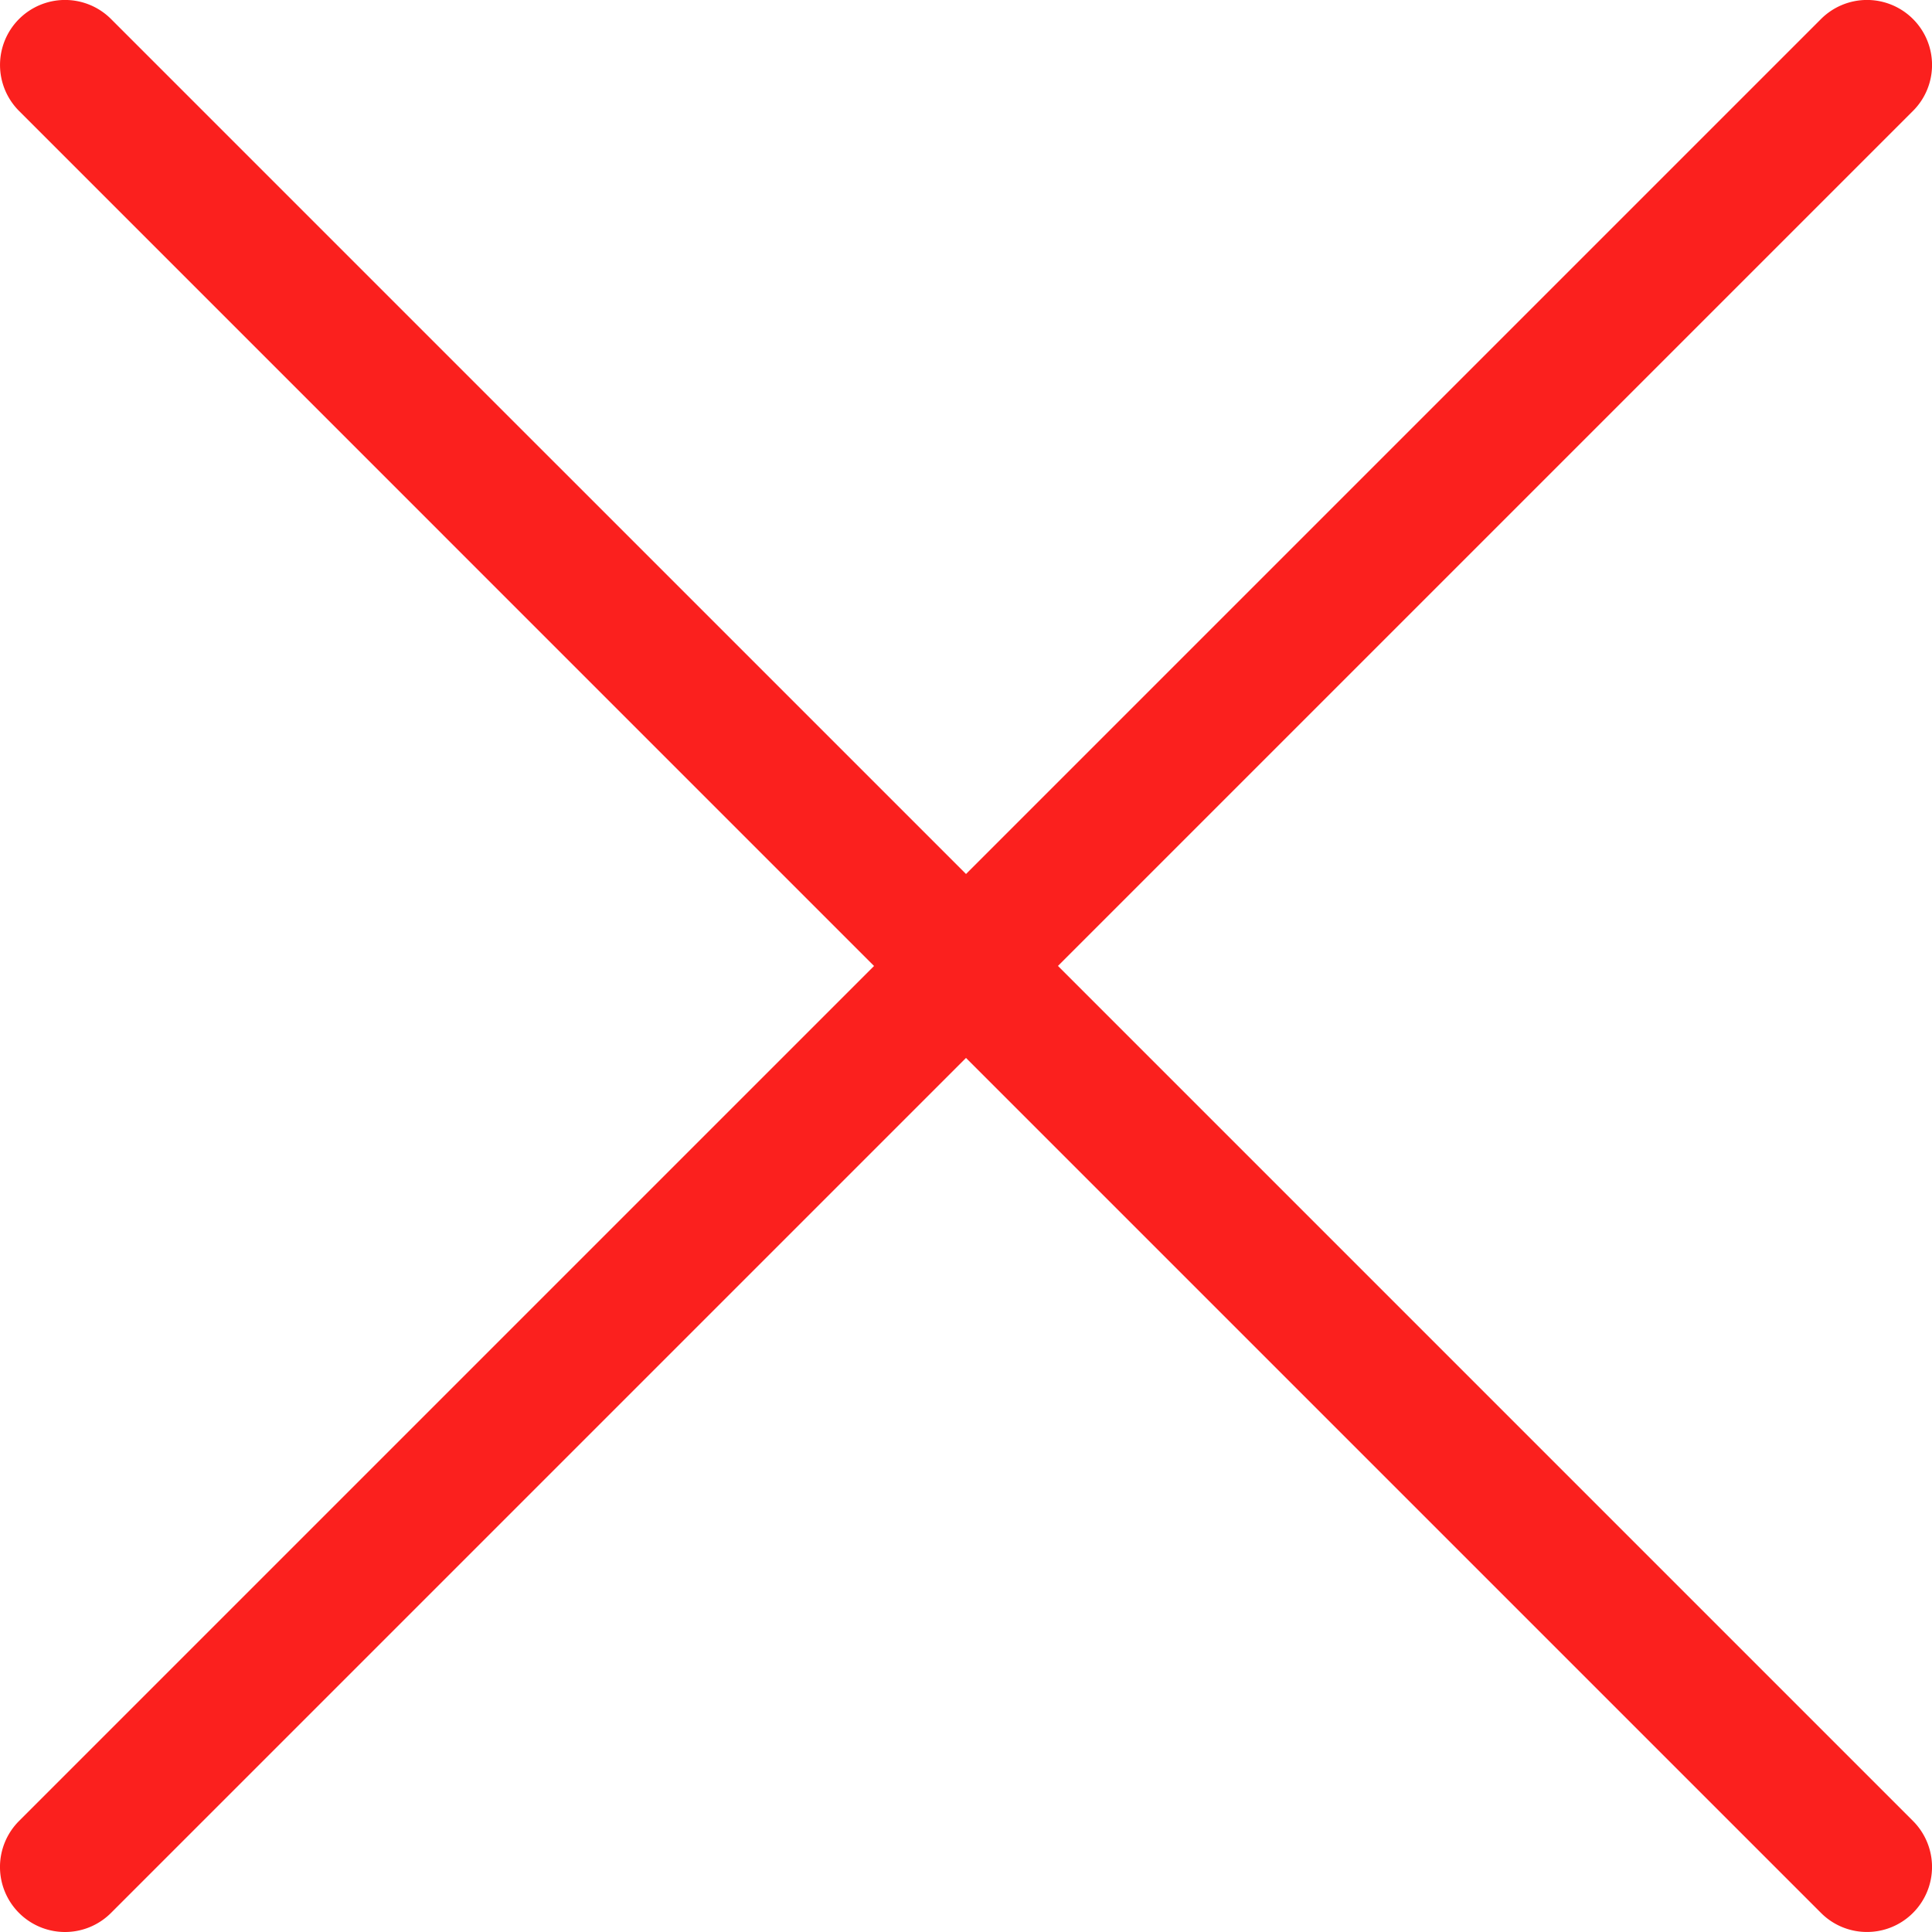 <svg xmlns="http://www.w3.org/2000/svg" width="222.877" height="222.876" viewBox="0 0 222.877 222.876"><path data-name="合体 259" d="M210.075 220.679l-98.636-98.635-98.635 98.635a7.5 7.5 0 01-10.609 0 7.5 7.5 0 010-10.606l98.636-98.636L2.2 12.8a7.5 7.5 0 010-10.608 7.5 7.5 0 0110.606 0l98.635 98.634 98.634-98.634a7.5 7.5 0 0110.606 0 7.477 7.477 0 012.2 5.306 7.475 7.475 0 01-2.2 5.3l-98.633 98.633 98.635 98.636a7.5 7.5 0 010 10.606 7.476 7.476 0 01-5.3 2.2 7.473 7.473 0 01-5.308-2.194z" fill="#fb201e"/></svg>